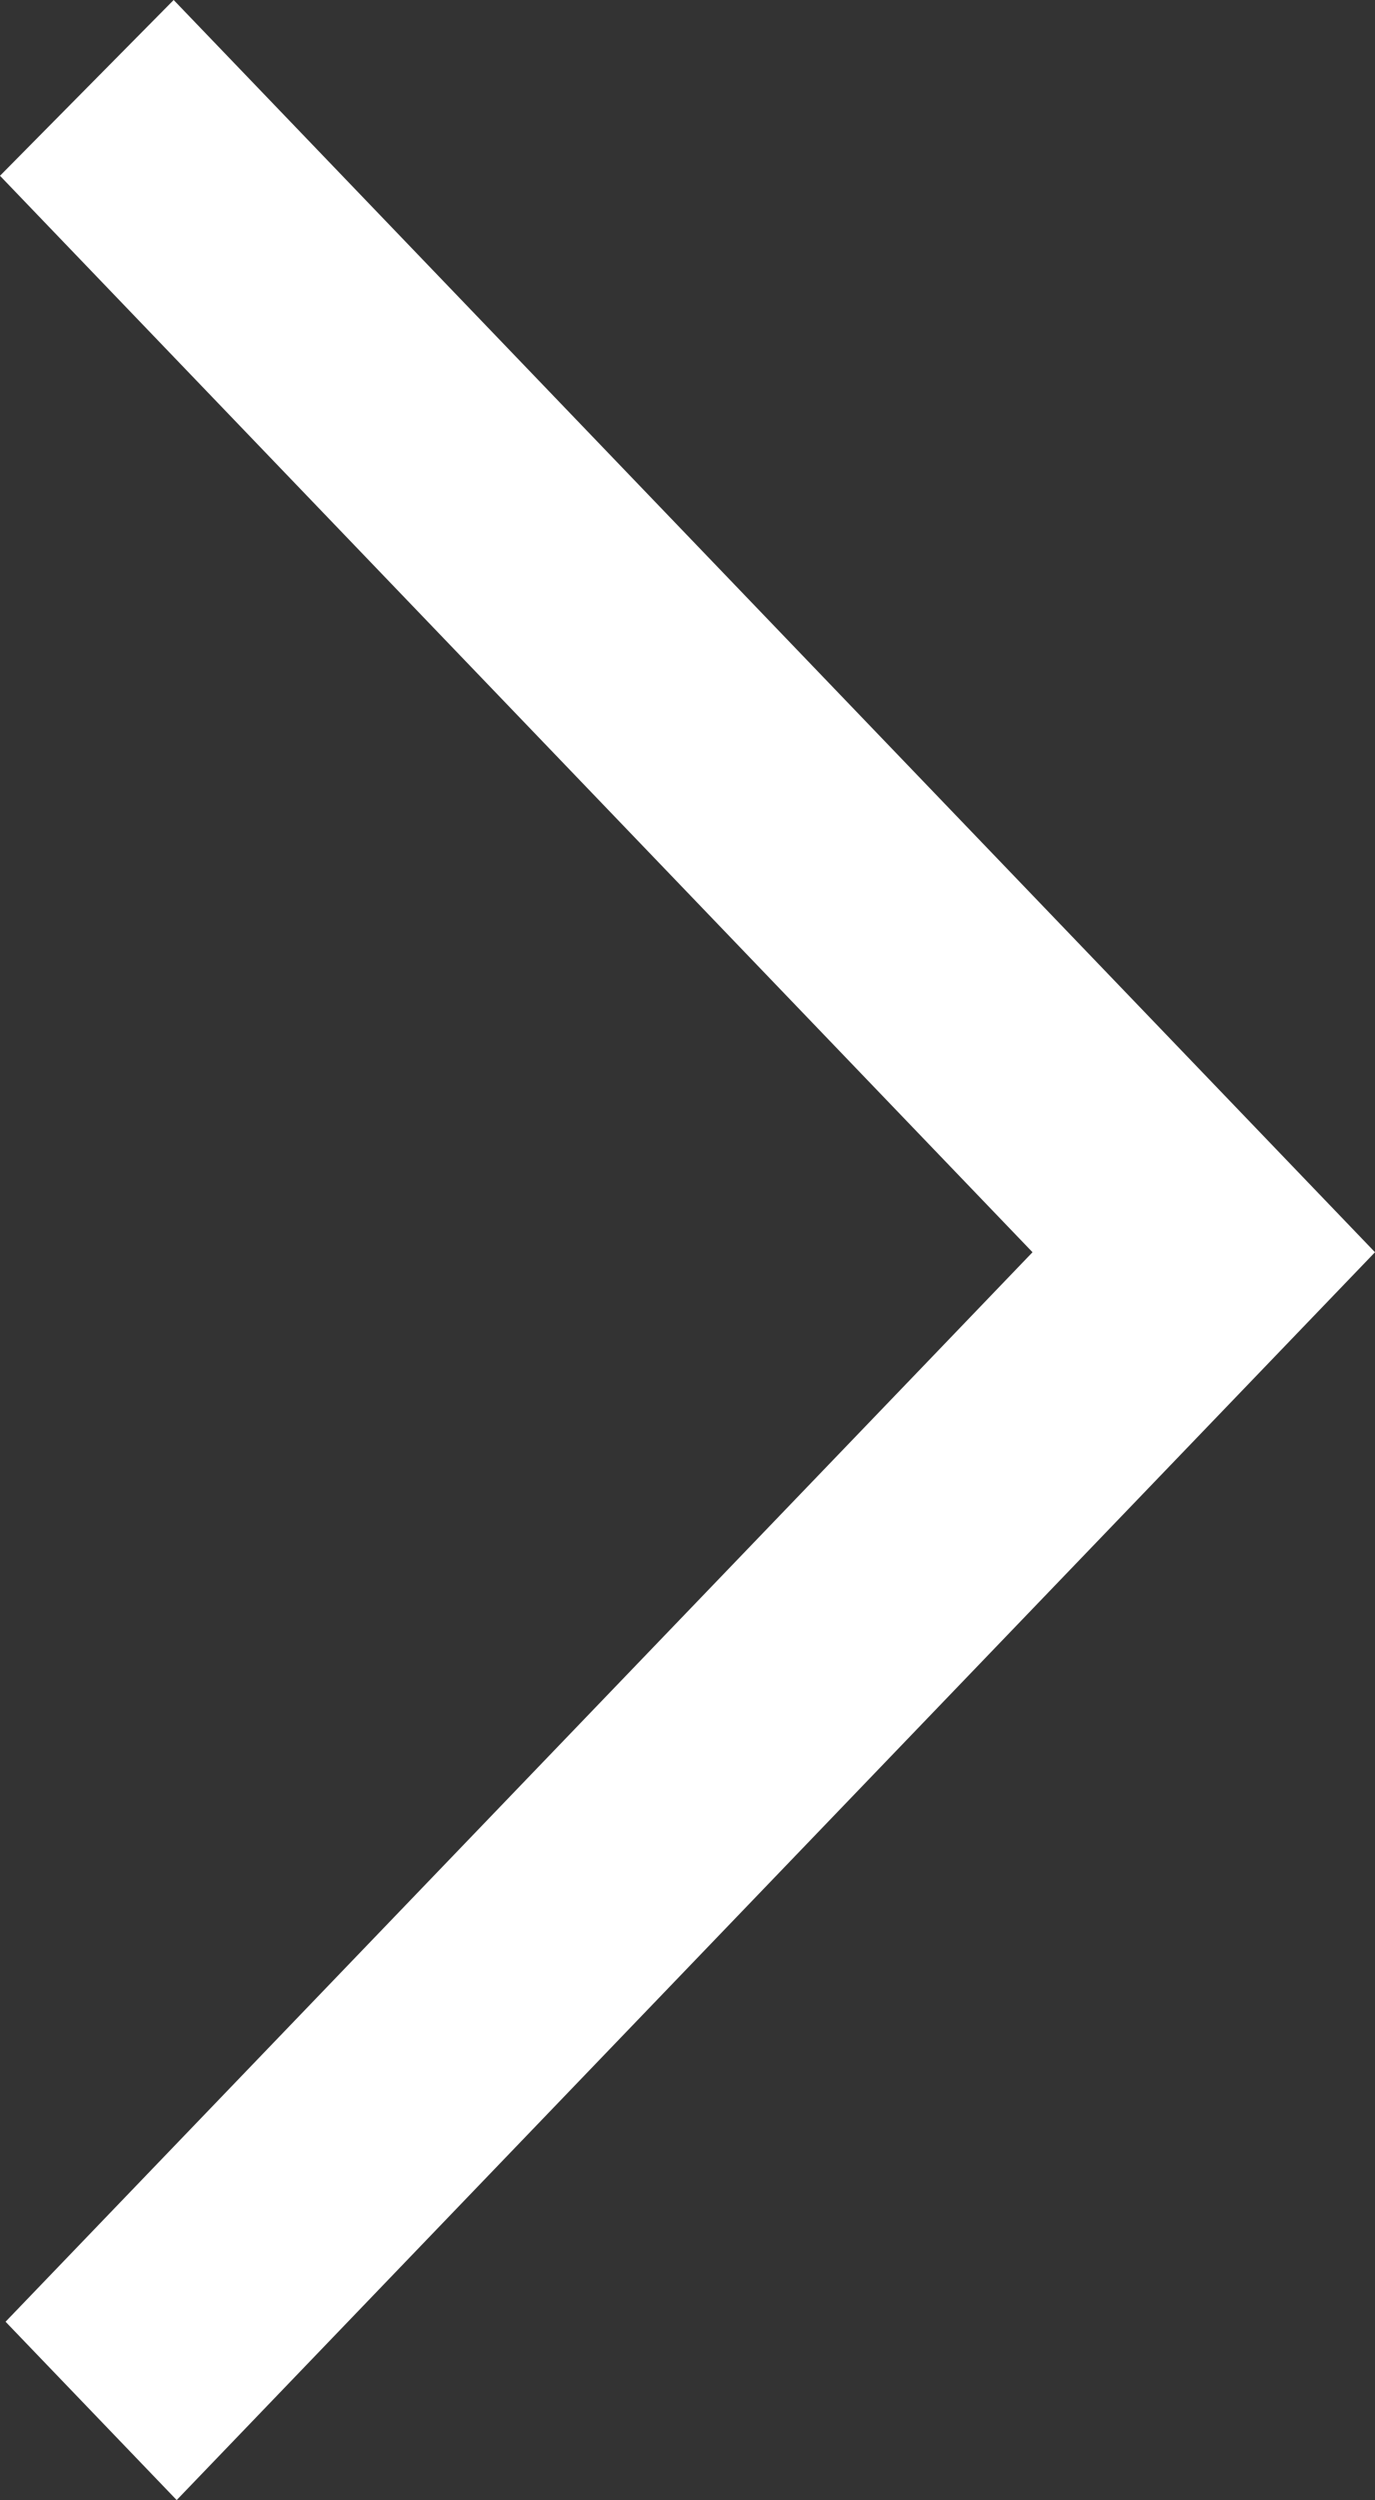 <svg xmlns="http://www.w3.org/2000/svg" width="5.93" height="10.781" viewBox="0 0 5.93 10.781">
  <rect x="0" y="0" width="5.93" height="10.781" fill="#333333" stroke="none"/>
  <path id="_226bff60d2d07c26cd18960e4e26f4ee" data-name="226bff60d2d07c26cd18960e4e26f4ee" d="M.749,0,0,.758,4.453,5.4l-.475.495,0,0L.024,10.012l.738.769L5.93,5.4.749,0" fill="#fff" fill-rule="evenodd"/>
</svg>
